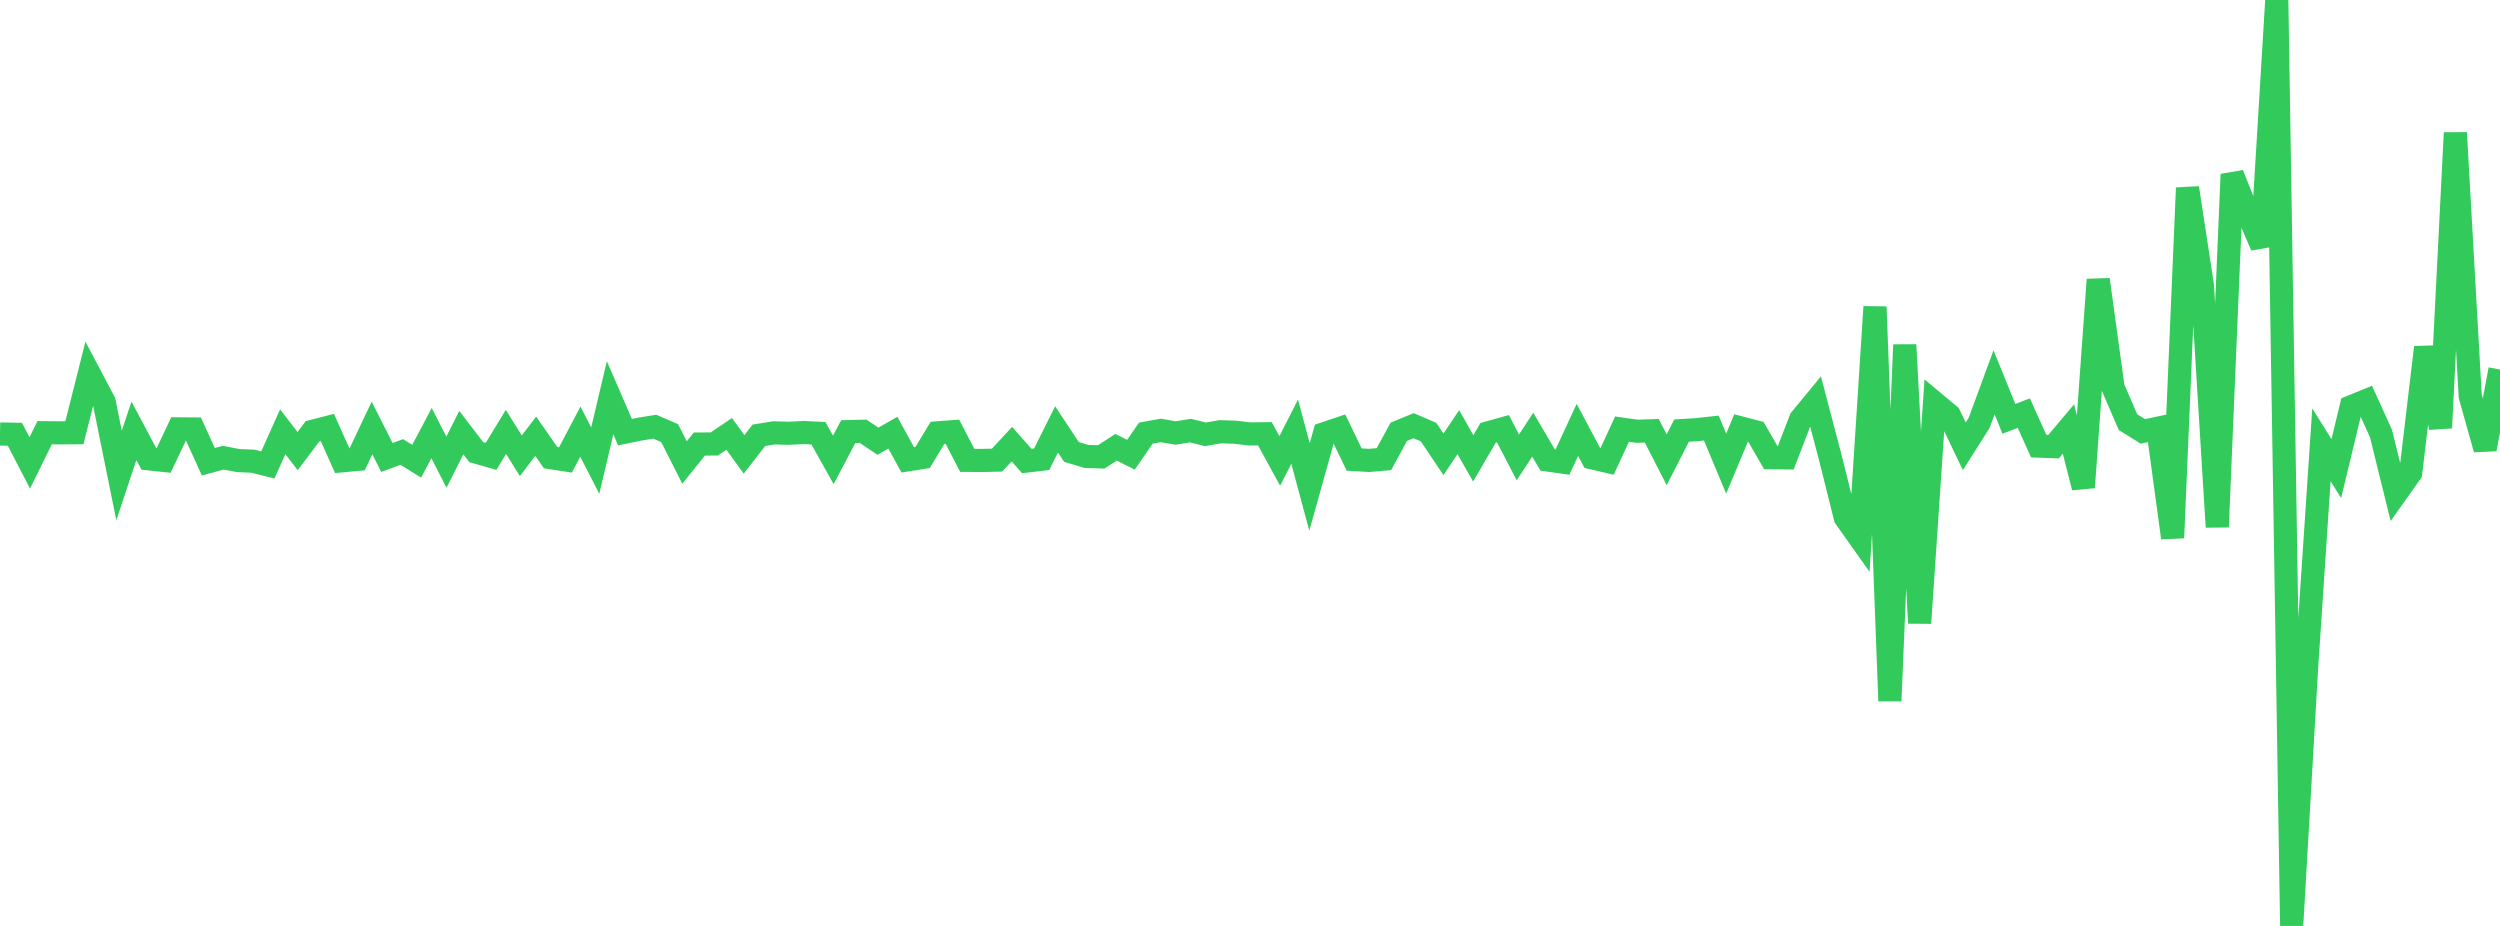 <?xml version="1.0" standalone="no"?>
<!DOCTYPE svg PUBLIC "-//W3C//DTD SVG 1.1//EN" "http://www.w3.org/Graphics/SVG/1.1/DTD/svg11.dtd">

<svg width="135" height="50" viewBox="0 0 135 50" preserveAspectRatio="none" 
  xmlns="http://www.w3.org/2000/svg"
  xmlns:xlink="http://www.w3.org/1999/xlink">


<polyline points="0.0, 23.436 0.804, 23.45 1.607, 24.998 2.411, 23.366 3.214, 23.373 4.018, 23.368 4.821, 20.18 5.625, 21.703 6.429, 25.674 7.232, 23.265 8.036, 24.776 8.839, 24.863 9.643, 23.158 10.446, 23.165 11.25, 24.935 12.054, 24.715 12.857, 24.871 13.661, 24.905 14.464, 25.106 15.268, 23.315 16.071, 24.359 16.875, 23.292 17.679, 23.085 18.482, 24.882 19.286, 24.808 20.089, 23.111 20.893, 24.704 21.696, 24.406 22.5, 24.907 23.304, 23.387 24.107, 24.958 24.911, 23.361 25.714, 24.412 26.518, 24.642 27.321, 23.324 28.125, 24.611 28.929, 23.557 29.732, 24.712 30.536, 24.836 31.339, 23.309 32.143, 24.872 32.946, 21.48 33.75, 23.335 34.554, 23.172 35.357, 23.041 36.161, 23.388 36.964, 24.975 37.768, 23.977 38.571, 23.975 39.375, 23.43 40.179, 24.537 40.982, 23.505 41.786, 23.375 42.589, 23.397 43.393, 23.356 44.196, 23.395 45.0, 24.833 45.804, 23.308 46.607, 23.288 47.411, 23.824 48.214, 23.365 49.018, 24.831 49.821, 24.704 50.625, 23.373 51.429, 23.313 52.232, 24.86 53.036, 24.865 53.839, 24.847 54.643, 23.983 55.446, 24.895 56.25, 24.801 57.054, 23.188 57.857, 24.403 58.661, 24.645 59.464, 24.674 60.268, 24.152 61.071, 24.557 61.875, 23.389 62.679, 23.243 63.482, 23.382 64.286, 23.253 65.089, 23.453 65.893, 23.314 66.696, 23.34 67.5, 23.432 68.304, 23.424 69.107, 24.89 69.911, 23.311 70.714, 26.295 71.518, 23.417 72.321, 23.147 73.125, 24.816 73.929, 24.863 74.732, 24.793 75.536, 23.314 76.339, 22.987 77.143, 23.335 77.946, 24.534 78.75, 23.336 79.554, 24.75 80.357, 23.374 81.161, 23.151 81.964, 24.699 82.768, 23.471 83.571, 24.839 84.375, 24.952 85.179, 23.214 85.982, 24.724 86.786, 24.911 87.589, 23.174 88.393, 23.287 89.196, 23.261 90.0, 24.829 90.804, 23.253 91.607, 23.203 92.411, 23.115 93.214, 25.036 94.018, 23.112 94.821, 23.321 95.625, 24.716 96.429, 24.725 97.232, 22.64 98.036, 21.665 98.839, 24.718 99.643, 27.943 100.446, 29.077 101.25, 16.568 102.054, 37.851 102.857, 18.62 103.661, 33.646 104.464, 21.753 105.268, 22.423 106.071, 24.1 106.875, 22.833 107.679, 20.646 108.482, 22.618 109.286, 22.307 110.089, 24.09 110.893, 24.119 111.696, 23.165 112.5, 26.32 113.304, 15.097 114.107, 20.933 114.911, 22.796 115.714, 23.294 116.518, 23.125 117.321, 29.043 118.125, 10.146 118.929, 15.405 119.732, 28.457 120.536, 9.415 121.339, 11.418 122.143, 13.283 122.946, 0.0 123.75, 50.0 124.554, 36.091 125.357, 24.02 126.161, 25.303 126.964, 21.965 127.768, 21.637 128.571, 23.403 129.375, 26.659 130.179, 25.526 130.982, 18.759 131.786, 23.103 132.589, 7.171 133.393, 21.4 134.196, 24.254 135.0, 19.954" fill="none" stroke="#32ca5b" stroke-width="1.25"/>

</svg>
